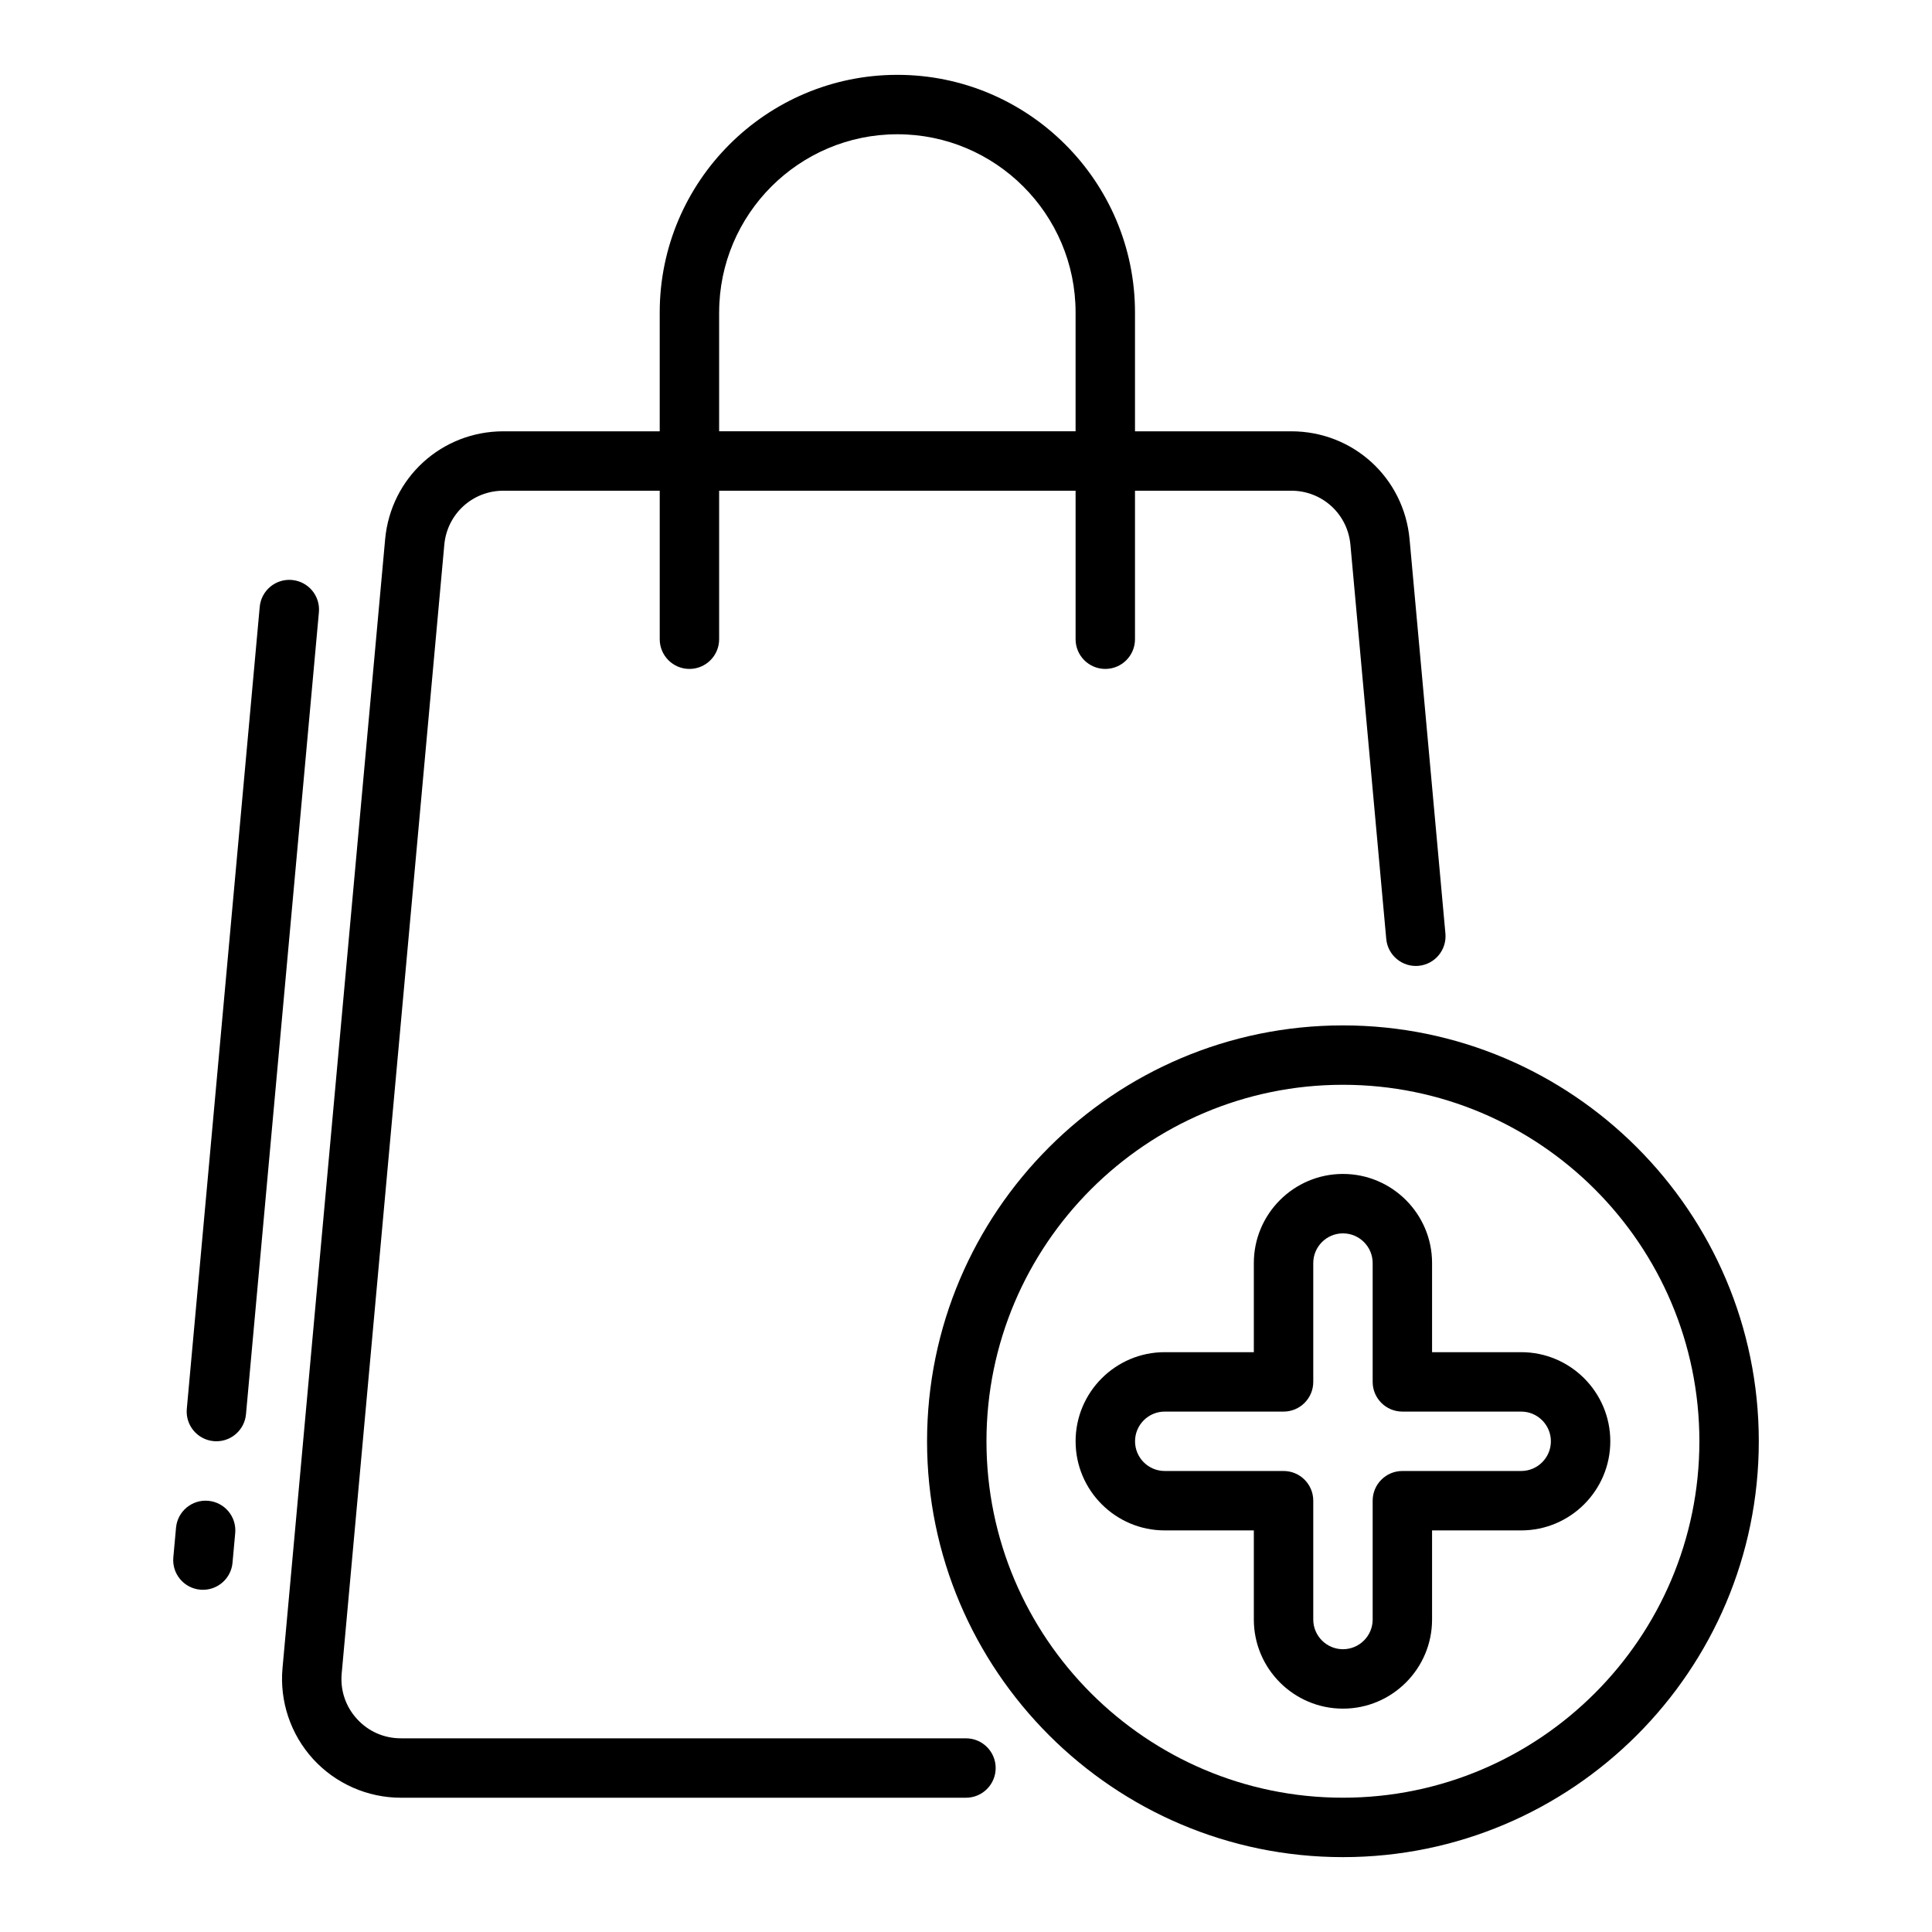 <?xml version="1.0" encoding="UTF-8"?>
<!-- Uploaded to: ICON Repo, www.iconrepo.com, Generator: ICON Repo Mixer Tools -->
<svg fill="#000000" width="800px" height="800px" version="1.1" viewBox="144 144 512 512" xmlns="http://www.w3.org/2000/svg">
 <g>
  <path d="m547.13 502.34h-23.617v-23.617c0-13.023-10.594-23.617-23.617-23.617-13.023 0-23.617 10.594-23.617 23.617v23.617h-23.617c-13.023 0-23.617 10.594-23.617 23.617s10.594 23.617 23.617 23.617h23.617v23.617c0 13.023 10.594 23.617 23.617 23.617 13.023 0 23.617-10.594 23.617-23.617v-23.617h23.617c13.023 0 23.617-10.594 23.617-23.617s-10.594-23.617-23.617-23.617zm0 31.488h-31.488c-4.348 0-7.871 3.523-7.871 7.871v31.488c0 4.34-3.531 7.871-7.871 7.871-4.34 0-7.871-3.531-7.871-7.871v-31.488c0-4.348-3.523-7.871-7.871-7.871h-31.488c-4.34 0-7.871-3.531-7.871-7.871s3.531-7.871 7.871-7.871h31.488c4.348 0 7.871-3.523 7.871-7.871v-31.488c0-4.34 3.531-7.871 7.871-7.871 4.34 0 7.871 3.531 7.871 7.871v31.488c0 4.348 3.523 7.871 7.871 7.871h31.488c4.34 0 7.871 3.531 7.871 7.871s-3.531 7.871-7.871 7.871z"/>
  <path d="m499.89 415.74c-60.77 0-110.21 49.438-110.21 110.21s49.438 110.21 110.21 110.21 110.21-49.438 110.21-110.21-49.438-110.21-110.21-110.21zm0 204.67c-52.09 0-94.465-42.375-94.465-94.465 0-52.09 42.375-94.465 94.465-94.465 52.09 0 94.465 42.375 94.465 94.465 0 52.09-42.375 94.465-94.465 94.465z"/>
  <path d="m221.38 297.7c-4.328-0.395-8.16 2.797-8.551 7.129l-19.324 212.54c-0.395 4.328 2.797 8.16 7.129 8.551 0.242 0.023 0.484 0.031 0.723 0.031 4.027 0 7.457-3.074 7.832-7.16l19.324-212.54c0.395-4.328-2.797-8.16-7.129-8.551z"/>
  <path d="m199.2 541.73c-4.328-0.395-8.16 2.797-8.551 7.129l-0.715 7.871c-0.395 4.328 2.797 8.16 7.129 8.551 0.242 0.023 0.484 0.031 0.723 0.031 4.027 0 7.461-3.074 7.832-7.16l0.715-7.871c0.395-4.328-2.797-8.16-7.129-8.551z"/>
  <path d="m400 604.67h-149.77c-4.477 0-8.605-1.82-11.625-5.125s-4.457-7.582-4.055-12.043l27.195-299.14c0.742-8.164 7.481-14.32 15.68-14.32h41.41v39.359c0 4.348 3.523 7.871 7.871 7.871 4.348 0 7.871-3.523 7.871-7.871v-39.359h94.465v39.359c0 4.348 3.523 7.871 7.871 7.871 4.348 0 7.871-3.523 7.871-7.871v-39.359h41.41c8.195 0 14.938 6.156 15.68 14.316l9.496 104.47c0.395 4.328 4.231 7.519 8.551 7.129 4.328-0.395 7.519-4.223 7.129-8.551l-9.496-104.47c-1.484-16.324-14.965-28.637-31.359-28.637h-41.41v-31.488c0-34.727-28.25-62.977-62.977-62.977s-62.977 28.25-62.977 62.977v31.488h-41.41c-16.391 0-29.875 12.312-31.359 28.637l-27.195 299.14c-0.801 8.789 2.156 17.566 8.105 24.086 5.953 6.516 14.426 10.254 23.25 10.254h149.77c4.348 0 7.871-3.523 7.871-7.871s-3.523-7.871-7.871-7.871zm-65.418-377.86c0-26.043 21.188-47.23 47.23-47.23s47.23 21.188 47.23 47.23v31.488h-94.465v-31.488z"/>
 </g>
</svg>